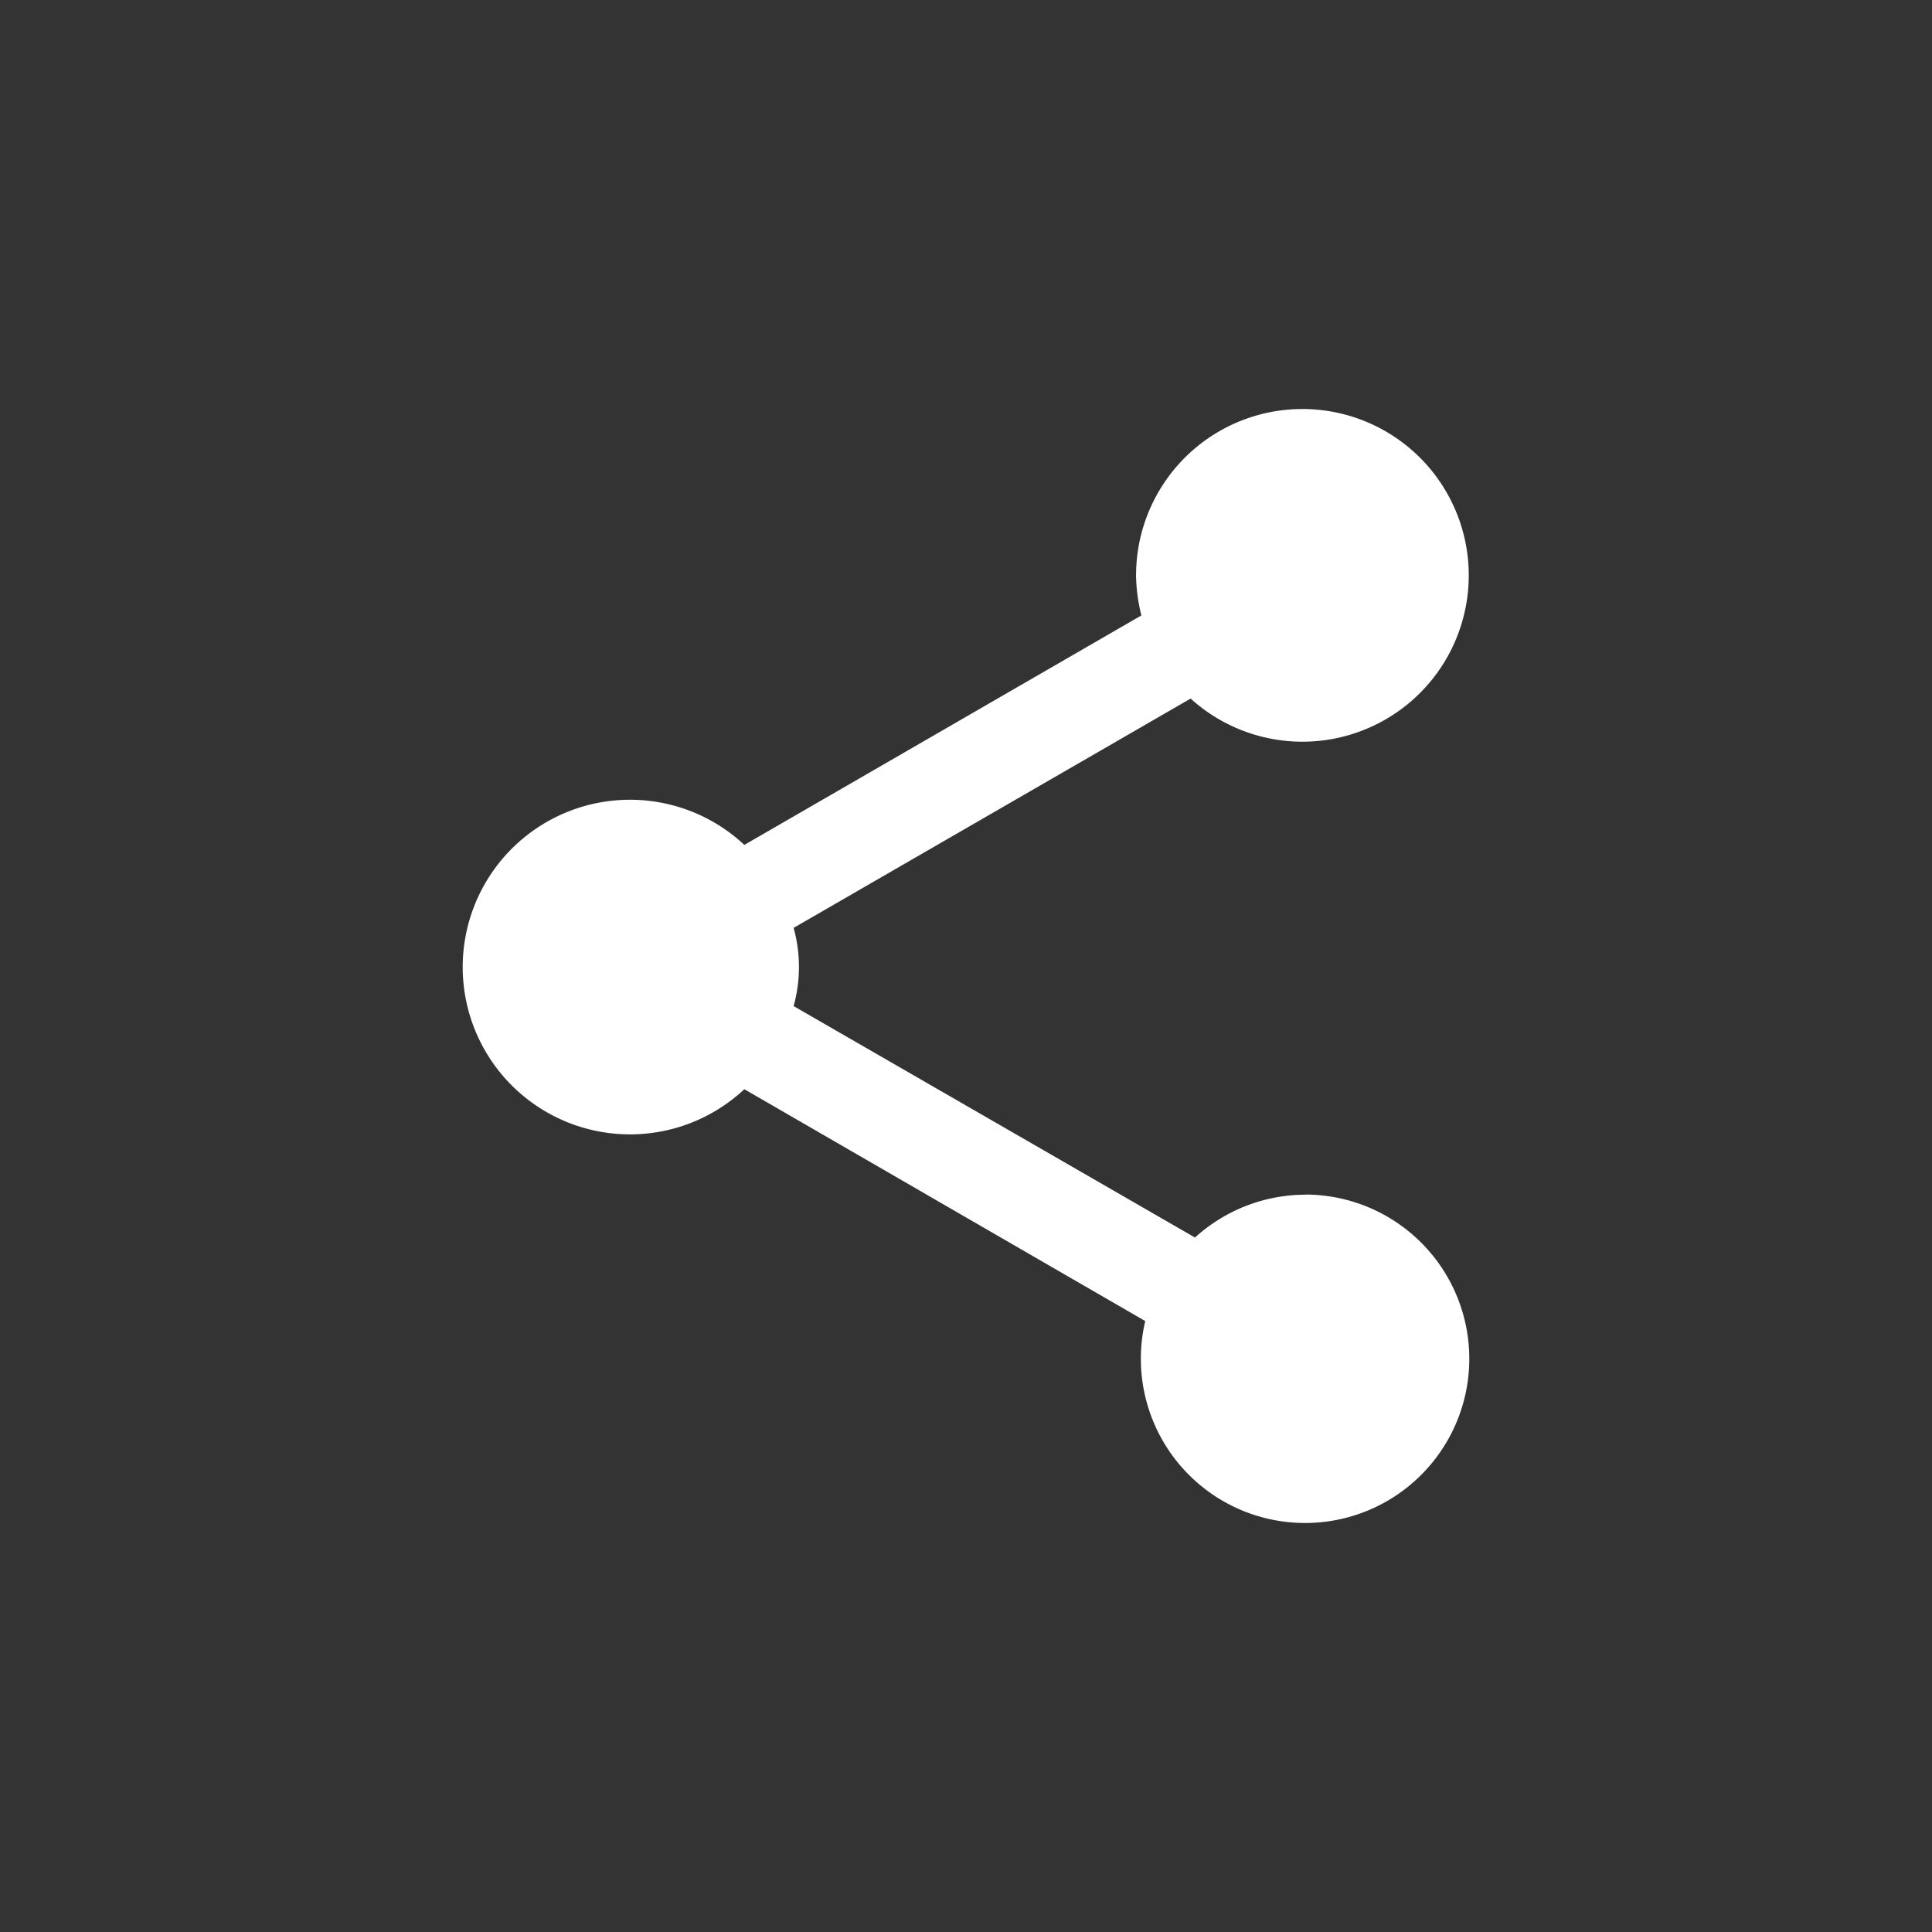 <svg xmlns="http://www.w3.org/2000/svg" fill="#FFF" viewBox="0 0 40 40"><rect x="0" y="0" width="40" height="40" fill="#333333" stroke="none"/><path d="M27.021 24.735a3.404 3.404 0 00-2.28.887l-8.31-4.792a3.027 3.027 0 000-1.619l8.22-4.748a3.444 3.444 0 10-1.13-2.53c.006.273.043.544.11.809l-8.22 4.751a3.464 3.464 0 100 5.058l8.3 4.8a3.4 3.4 0 103.337-2.619h-.027v.003z"/></svg>